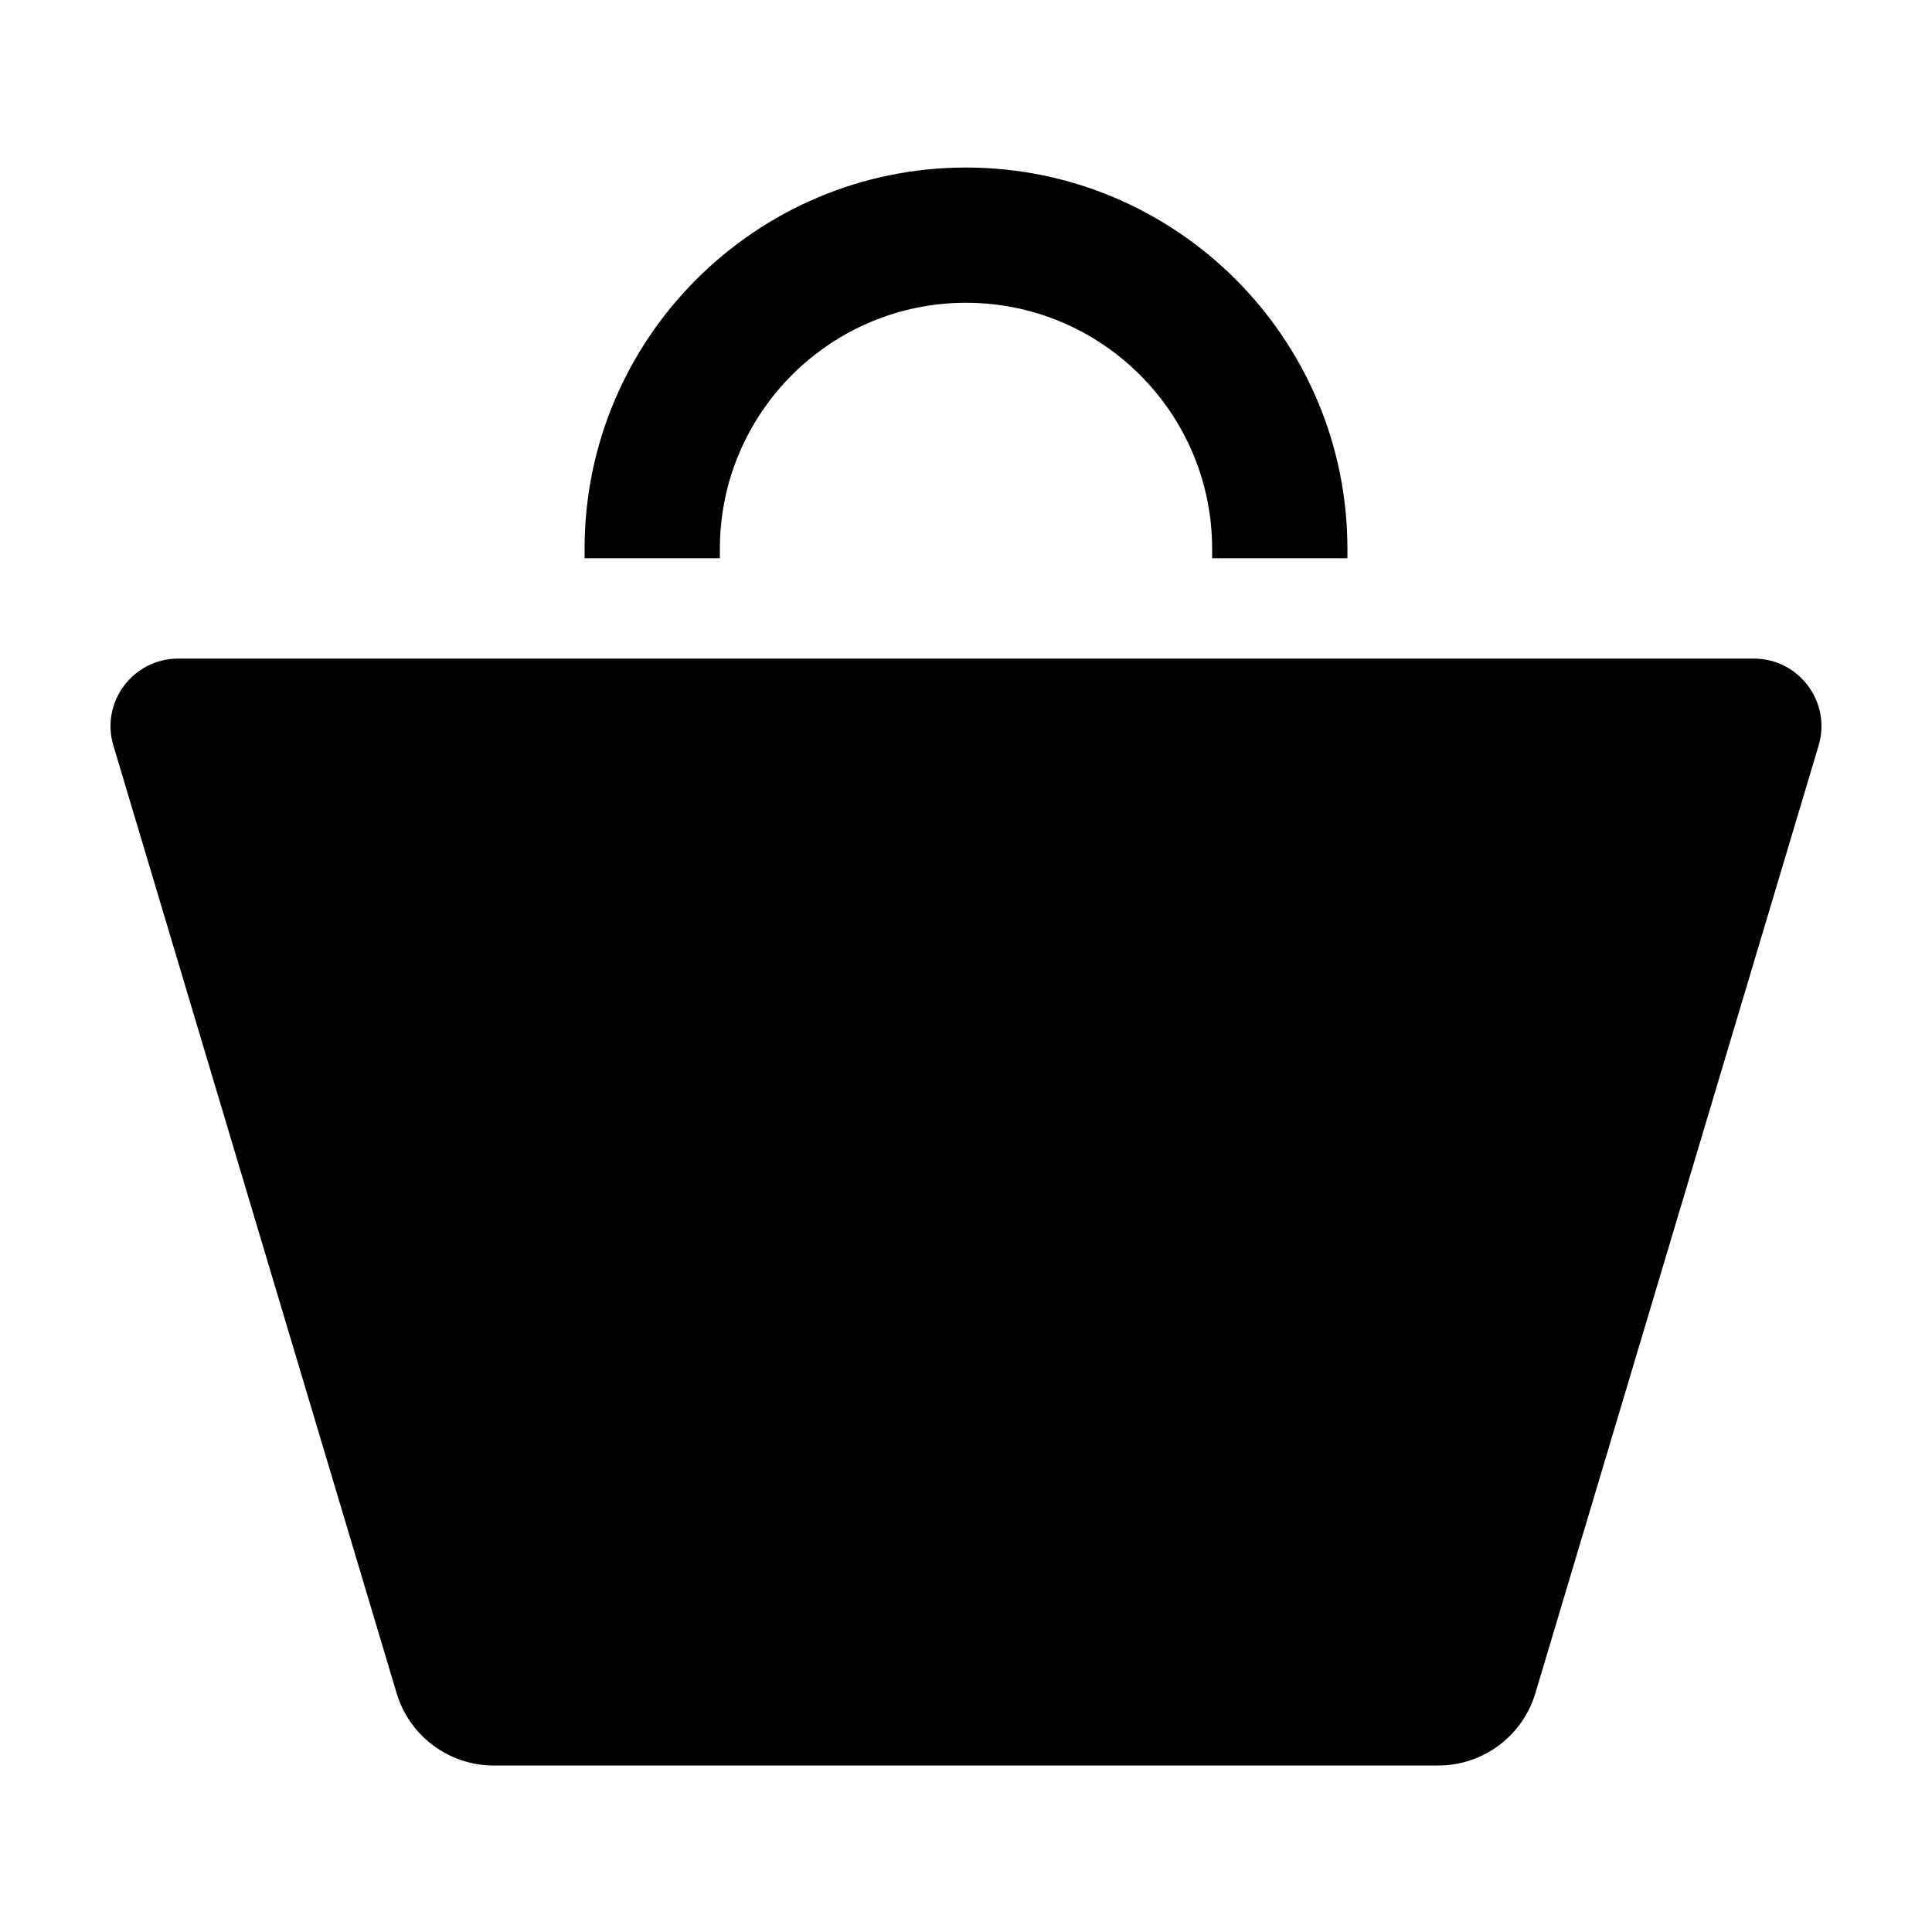 <?xml version="1.0" encoding="UTF-8"?>
<!-- Uploaded to: SVG Repo, www.svgrepo.com, Generator: SVG Repo Mixer Tools -->
<svg fill="#000000" width="800px" height="800px" version="1.1" viewBox="144 144 512 512" xmlns="http://www.w3.org/2000/svg">
 <path d="m501.08 291.93v-2.5c0-55.711-45.344-101.03-101.08-101.03-55.738 0-101.08 45.32-101.08 101.03v2.5h35.855v-2.5c0-35.949 29.254-65.191 65.223-65.191 35.965 0 65.227 29.242 65.227 65.191v2.5zm124.87 49.652-75.055 251.12c-3.402 11.383-13.879 19.18-25.766 19.18h-250.26c-11.883 0-22.363-7.797-25.766-19.18l-75.055-251.12c-3.438-11.488 5.176-23.047 17.176-23.047h417.55c11.996 0 20.609 11.559 17.172 23.047z" fill-rule="evenodd"/>
</svg>